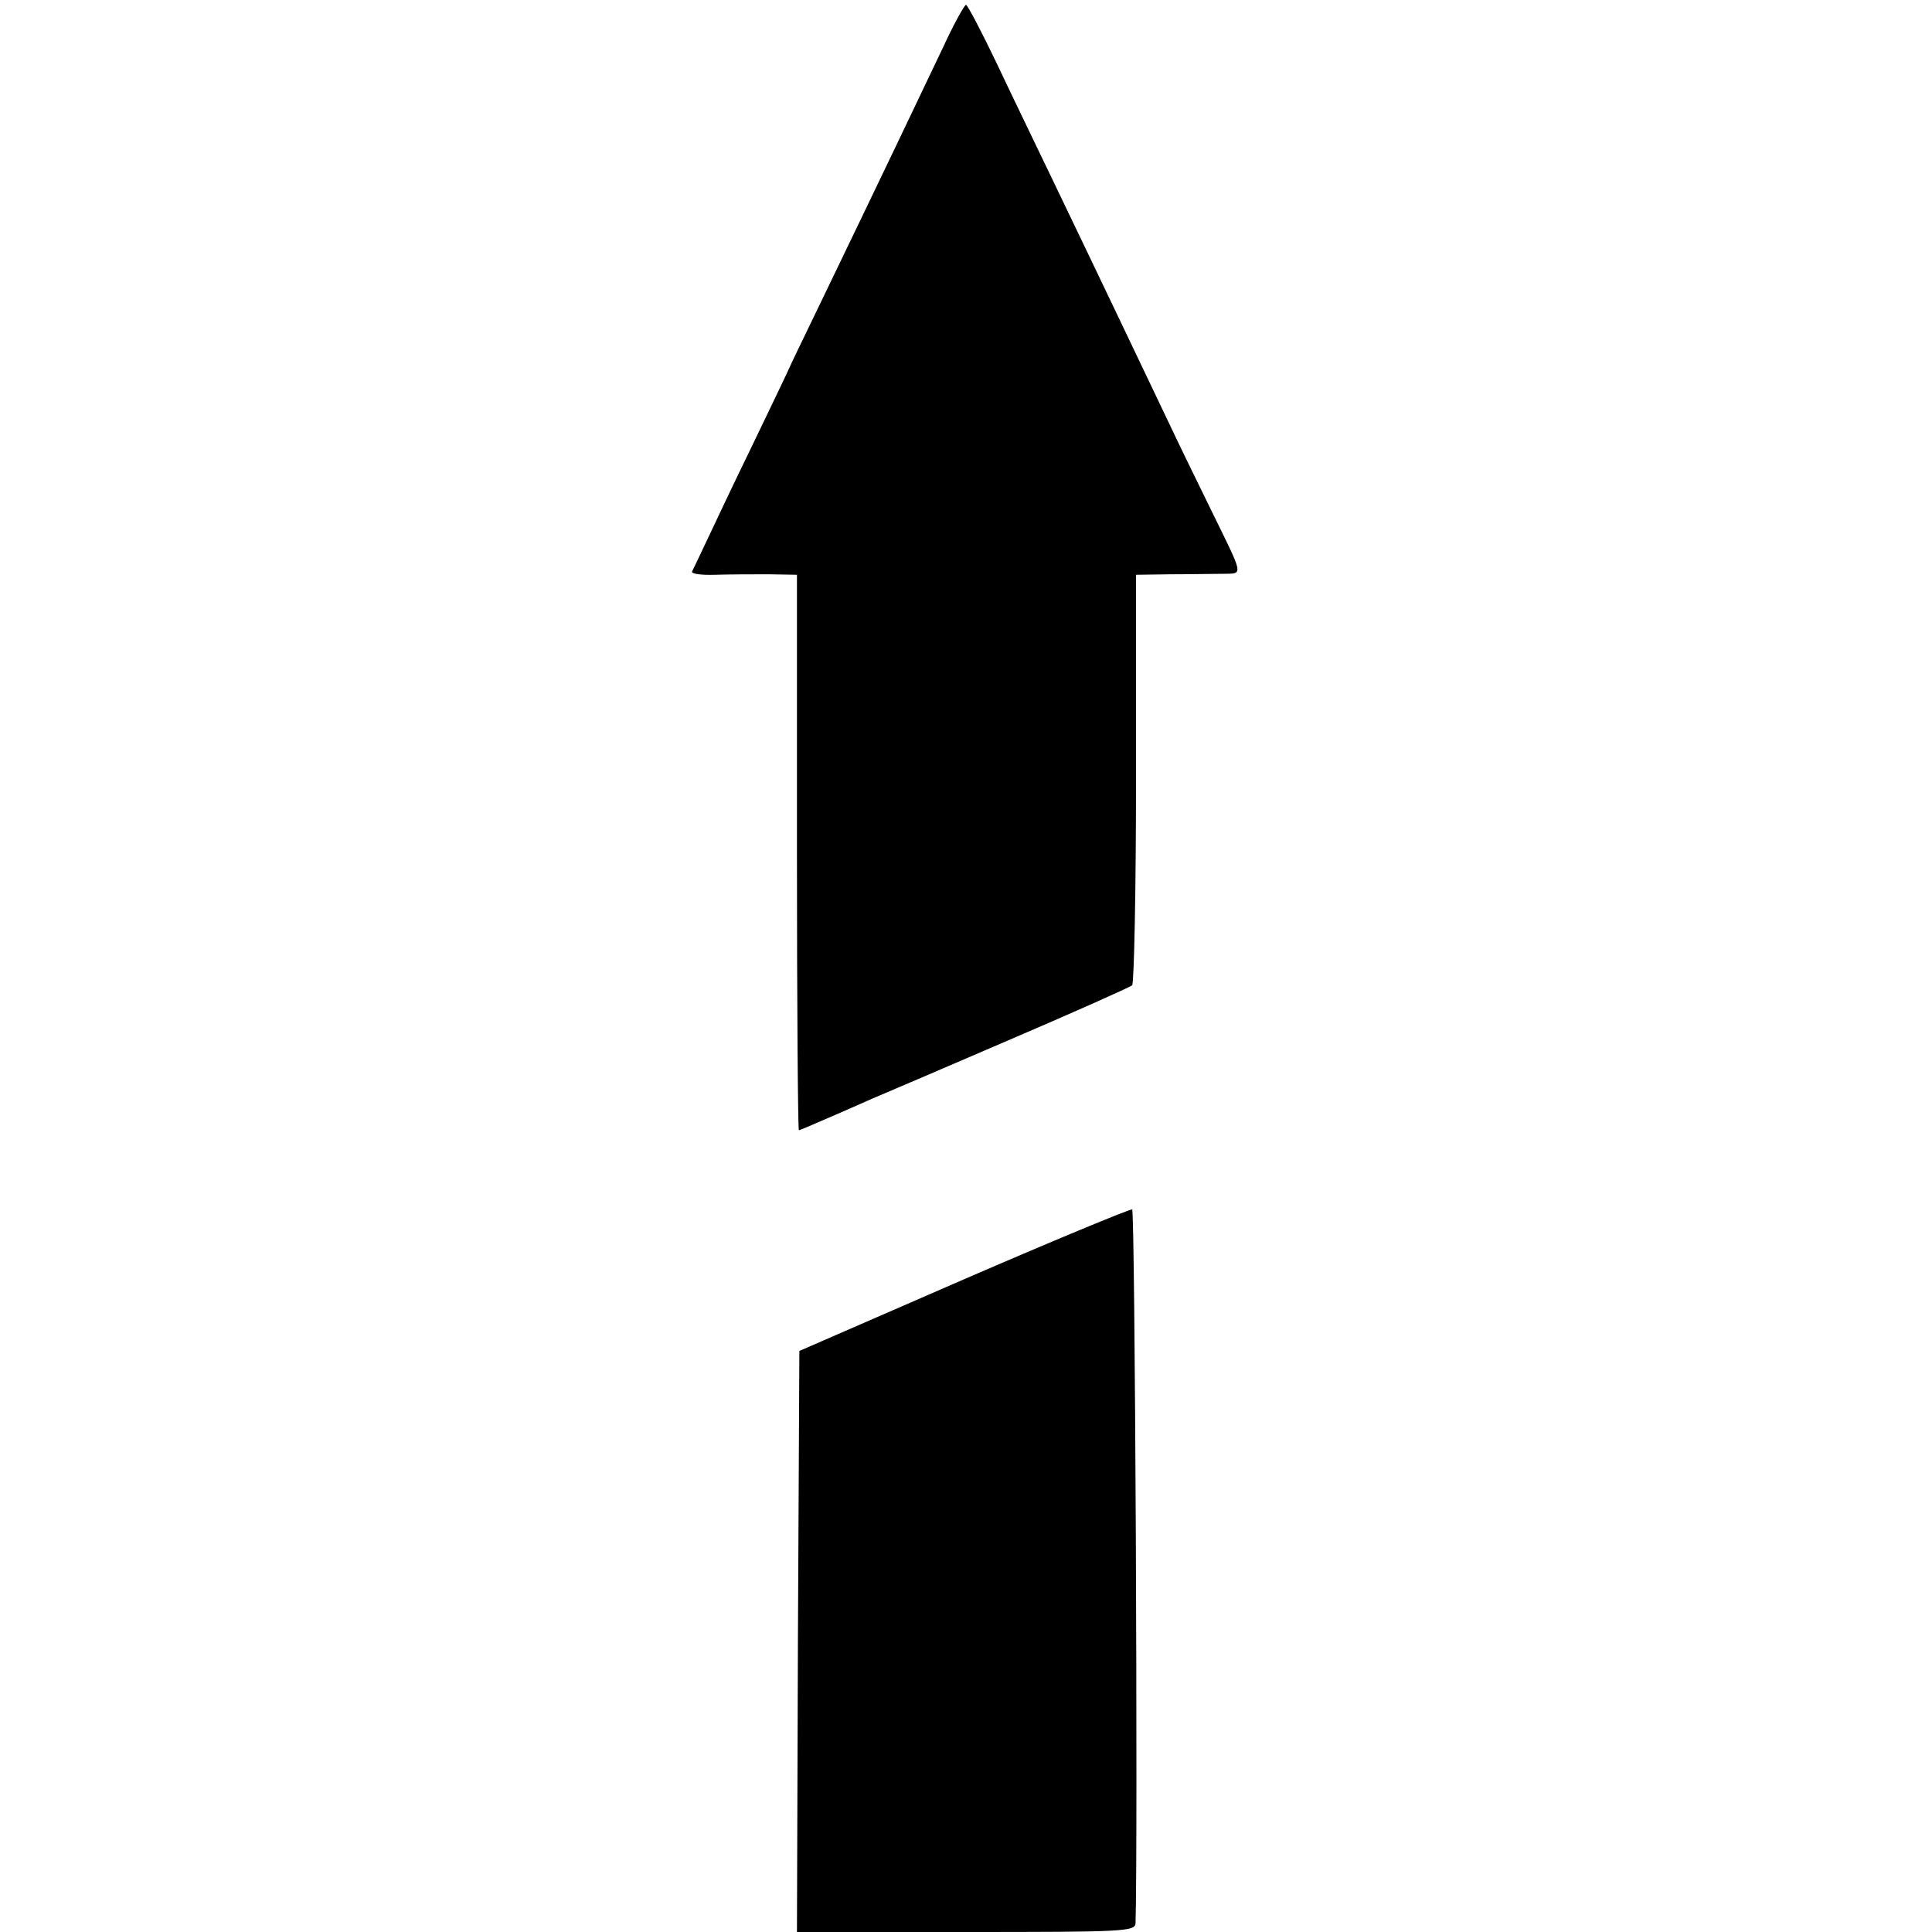 <?xml version="1.0" standalone="no"?>
<!DOCTYPE svg PUBLIC "-//W3C//DTD SVG 20010904//EN"
 "http://www.w3.org/TR/2001/REC-SVG-20010904/DTD/svg10.dtd">
<svg version="1.0" xmlns="http://www.w3.org/2000/svg"
 width="400pt" height="400pt" viewBox="0 0 400 400"
 preserveAspectRatio="xMidYMid meet">
<g transform="translate(0,400) scale(0.1,-0.1)"
fill="#000000" stroke="none">
<path d="M1953 3903 c-39 -82 -120 -252 -258 -538 -32 -66 -59 -122 -60 -125
-1 -3 -34 -72 -74 -155 -40 -82 -84 -175 -98 -205 -14 -30 -28 -59 -30 -63 -3
-5 19 -8 48 -7 30 1 80 1 112 1 l57 -1 0 -575 c0 -316 2 -575 4 -575 2 0 30
12 62 26 33 14 73 32 89 39 17 7 143 61 280 120 138 59 254 111 259 115 4 5 8
198 8 429 l0 421 71 1 c40 0 89 1 109 1 43 1 44 -8 -25 133 -27 55 -69 141
-92 190 -45 94 -130 273 -232 485 -33 69 -87 180 -119 248 -32 67 -61 122 -64
122 -3 0 -25 -39 -47 -87z"/>
<path d="M1995 1351 l-340 -148 -3 -601 -2 -602 350 0 c326 0 350 1 351 18 5
158 -1 1477 -7 1478 -5 1 -162 -64 -349 -145z"/>
</g>
</svg>
